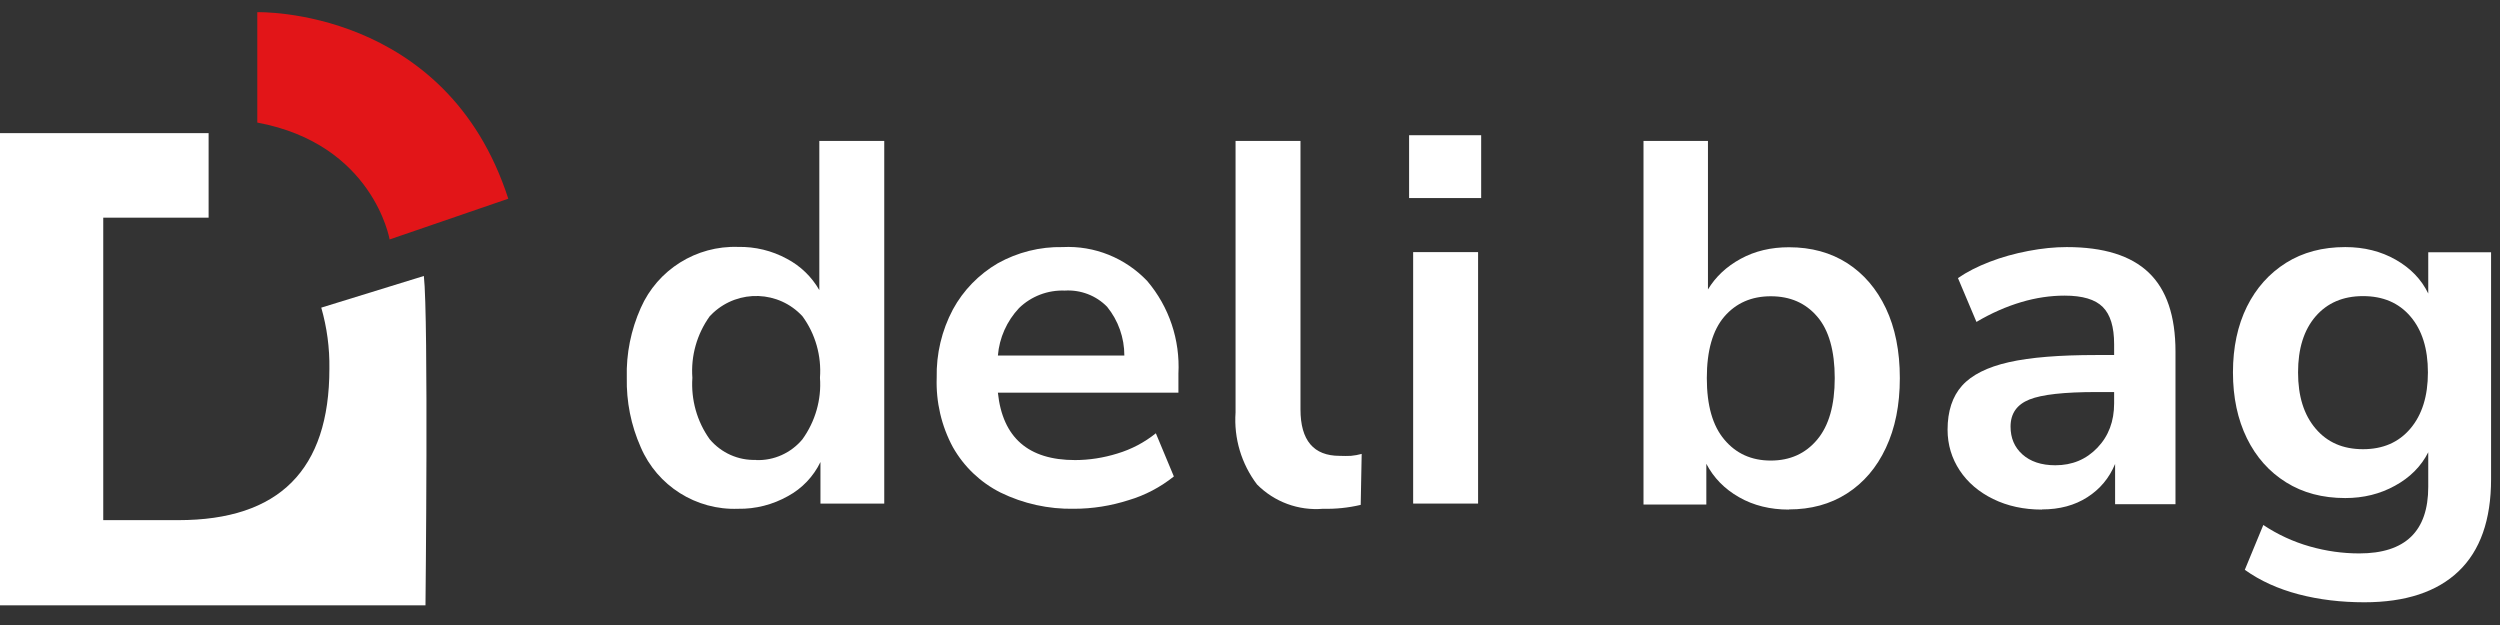 <?xml version="1.0" encoding="UTF-8"?> <svg xmlns="http://www.w3.org/2000/svg" width="180" height="45" viewBox="0 0 180 45" fill="none"><rect x="0" y="0" width="180" height="45" fill="#333333" stroke="none"/><g clip-path="url(#clip0_290_756)"><path d="M128.793 36.69C127.461 36.69 126.257 36.398 125.217 35.802C124.165 35.206 123.382 34.399 122.856 33.394V36.328H118.332V10.146H122.973V20.841C123.522 19.929 124.305 19.192 125.334 18.631C126.362 18.07 127.519 17.802 128.805 17.802C130.418 17.802 131.809 18.187 133.001 18.947C134.193 19.718 135.117 20.794 135.783 22.196C136.449 23.599 136.788 25.27 136.788 27.222C136.788 29.174 136.449 30.834 135.783 32.248C135.117 33.674 134.182 34.761 132.978 35.533C131.774 36.304 130.383 36.678 128.805 36.678L128.793 36.69ZM127.496 33.16C128.887 33.16 129.997 32.657 130.839 31.652C131.681 30.647 132.101 29.174 132.101 27.222C132.101 25.27 131.681 23.763 130.839 22.793C129.997 21.811 128.887 21.331 127.496 21.331C126.105 21.331 124.995 21.822 124.153 22.793C123.312 23.774 122.891 25.247 122.891 27.222C122.891 29.198 123.312 30.659 124.153 31.652C124.995 32.657 126.105 33.16 127.496 33.16Z" fill="white"></path><path d="M147.016 36.69C145.706 36.69 144.538 36.433 143.509 35.93C142.48 35.428 141.674 34.738 141.101 33.873C140.529 33.008 140.225 32.026 140.225 30.939C140.225 29.607 140.575 28.543 141.265 27.772C141.955 27 143.088 26.427 144.643 26.077C146.197 25.726 148.29 25.562 150.919 25.562H152.217V24.779C152.217 23.54 151.948 22.652 151.399 22.103C150.849 21.553 149.938 21.285 148.652 21.285C147.635 21.285 146.595 21.436 145.531 21.752C144.468 22.068 143.392 22.535 142.305 23.178L140.973 20.022C141.616 19.578 142.375 19.192 143.252 18.853C144.129 18.515 145.052 18.257 146.034 18.07C147.016 17.883 147.927 17.79 148.804 17.79C151.457 17.79 153.421 18.398 154.706 19.625C155.992 20.852 156.635 22.746 156.635 25.317V36.304H152.287V33.405C151.866 34.422 151.2 35.217 150.288 35.801C149.377 36.386 148.29 36.678 147.027 36.678L147.016 36.69ZM147.986 33.499C149.201 33.499 150.206 33.078 151.013 32.236C151.819 31.395 152.217 30.331 152.217 29.046V28.227H150.955C148.629 28.227 147.016 28.403 146.116 28.765C145.216 29.128 144.76 29.77 144.76 30.717C144.76 31.535 145.04 32.202 145.613 32.716C146.186 33.23 146.969 33.499 147.986 33.499Z" fill="white"></path><path d="M170.24 43.364C168.557 43.364 166.979 43.177 165.506 42.791C164.034 42.405 162.736 41.821 161.626 41.026L162.958 37.8C163.999 38.49 165.109 39.004 166.301 39.343C167.493 39.682 168.674 39.846 169.866 39.846C173.186 39.846 174.834 38.244 174.834 35.053V32.564C174.319 33.581 173.513 34.387 172.438 34.972C171.362 35.568 170.17 35.86 168.861 35.86C167.225 35.86 165.81 35.486 164.595 34.726C163.379 33.966 162.444 32.914 161.778 31.559C161.112 30.203 160.773 28.613 160.773 26.813C160.773 25.013 161.112 23.424 161.778 22.079C162.444 20.735 163.391 19.683 164.595 18.924C165.81 18.164 167.225 17.79 168.861 17.79C170.217 17.79 171.432 18.094 172.496 18.701C173.56 19.309 174.343 20.116 174.834 21.133V18.164H179.357V34.492C179.357 37.438 178.574 39.647 177.019 41.131C175.465 42.616 173.197 43.364 170.229 43.364H170.24ZM170.135 32.342C171.573 32.342 172.706 31.851 173.548 30.857C174.39 29.864 174.81 28.52 174.81 26.813C174.81 25.107 174.39 23.762 173.548 22.781C172.706 21.799 171.573 21.32 170.135 21.32C168.697 21.32 167.564 21.811 166.722 22.781C165.88 23.762 165.46 25.095 165.46 26.813C165.46 28.531 165.88 29.864 166.722 30.857C167.564 31.851 168.697 32.342 170.135 32.342Z" fill="white"></path><path d="M30.518 19.87L23.131 22.15C23.54 23.576 23.739 25.06 23.716 26.544C23.716 33.838 20.092 37.45 12.845 37.45H7.434V15.674H15.02V9.585H0V43.586H30.635C30.635 43.586 30.857 22.874 30.518 19.87Z" fill="white"></path><path d="M18.526 8.825V0.877C18.526 0.877 32.131 0.491 36.596 14.307L28.052 17.241C28.052 17.241 26.883 10.38 18.526 8.825Z" fill="#E21518"></path><path d="M53.147 36.632C50.12 36.748 47.326 34.983 46.134 32.202C45.432 30.624 45.093 28.917 45.129 27.187C45.082 25.457 45.432 23.751 46.134 22.173C47.349 19.415 50.131 17.673 53.147 17.778C54.374 17.755 55.578 18.047 56.653 18.631C57.635 19.146 58.442 19.929 58.991 20.887V10.146H63.666V36.257H59.073V33.265C58.57 34.306 57.752 35.17 56.735 35.72C55.636 36.339 54.397 36.655 53.147 36.632ZM54.444 33.125C55.73 33.172 56.957 32.611 57.775 31.629C58.699 30.343 59.154 28.777 59.038 27.199C59.154 25.621 58.71 24.043 57.775 22.769C56.069 20.922 53.194 20.817 51.347 22.524C51.265 22.605 51.183 22.687 51.101 22.769C50.178 24.055 49.734 25.621 49.851 27.199C49.745 28.777 50.178 30.343 51.101 31.629C51.931 32.611 53.158 33.16 54.444 33.113V33.125Z" fill="white"></path><path d="M77.33 36.631C75.495 36.666 73.683 36.269 72.035 35.462C70.597 34.738 69.405 33.604 68.61 32.201C67.781 30.67 67.383 28.94 67.442 27.199C67.406 25.481 67.804 23.797 68.61 22.278C69.359 20.899 70.481 19.753 71.836 18.959C73.262 18.164 74.875 17.755 76.512 17.79C78.803 17.673 81.023 18.573 82.601 20.233C84.179 22.091 84.974 24.475 84.846 26.907V28.274H71.848C72.187 31.512 74.046 33.125 77.4 33.125C78.429 33.125 79.457 32.961 80.439 32.657C81.456 32.353 82.391 31.862 83.221 31.196L84.518 34.305C83.548 35.077 82.449 35.661 81.257 36.012C79.983 36.421 78.662 36.631 77.33 36.631ZM76.664 20.922C75.436 20.875 74.244 21.331 73.368 22.184C72.491 23.119 71.953 24.323 71.848 25.598H80.953C80.953 24.323 80.521 23.084 79.714 22.091C78.919 21.273 77.797 20.852 76.664 20.922Z" fill="white"></path><path d="M95.26 36.632C93.495 36.783 91.753 36.141 90.503 34.878C89.38 33.394 88.831 31.559 88.96 29.7V10.146H93.635V29.478C93.635 31.711 94.582 32.821 96.452 32.821C96.721 32.833 97.001 32.833 97.27 32.821C97.527 32.798 97.784 32.751 98.041 32.681L97.971 36.351C97.083 36.561 96.171 36.655 95.26 36.632Z" fill="white"></path><path d="M101.455 14.26V9.736H106.644V14.26H101.455ZM101.747 36.257V18.152H106.422V36.257H101.747Z" fill="white"></path></g><defs><clipPath id="clip0_290_756"><rect width="180" height="43.248" fill="white" transform="translate(0 0.876)"></rect></clipPath></defs></svg> 